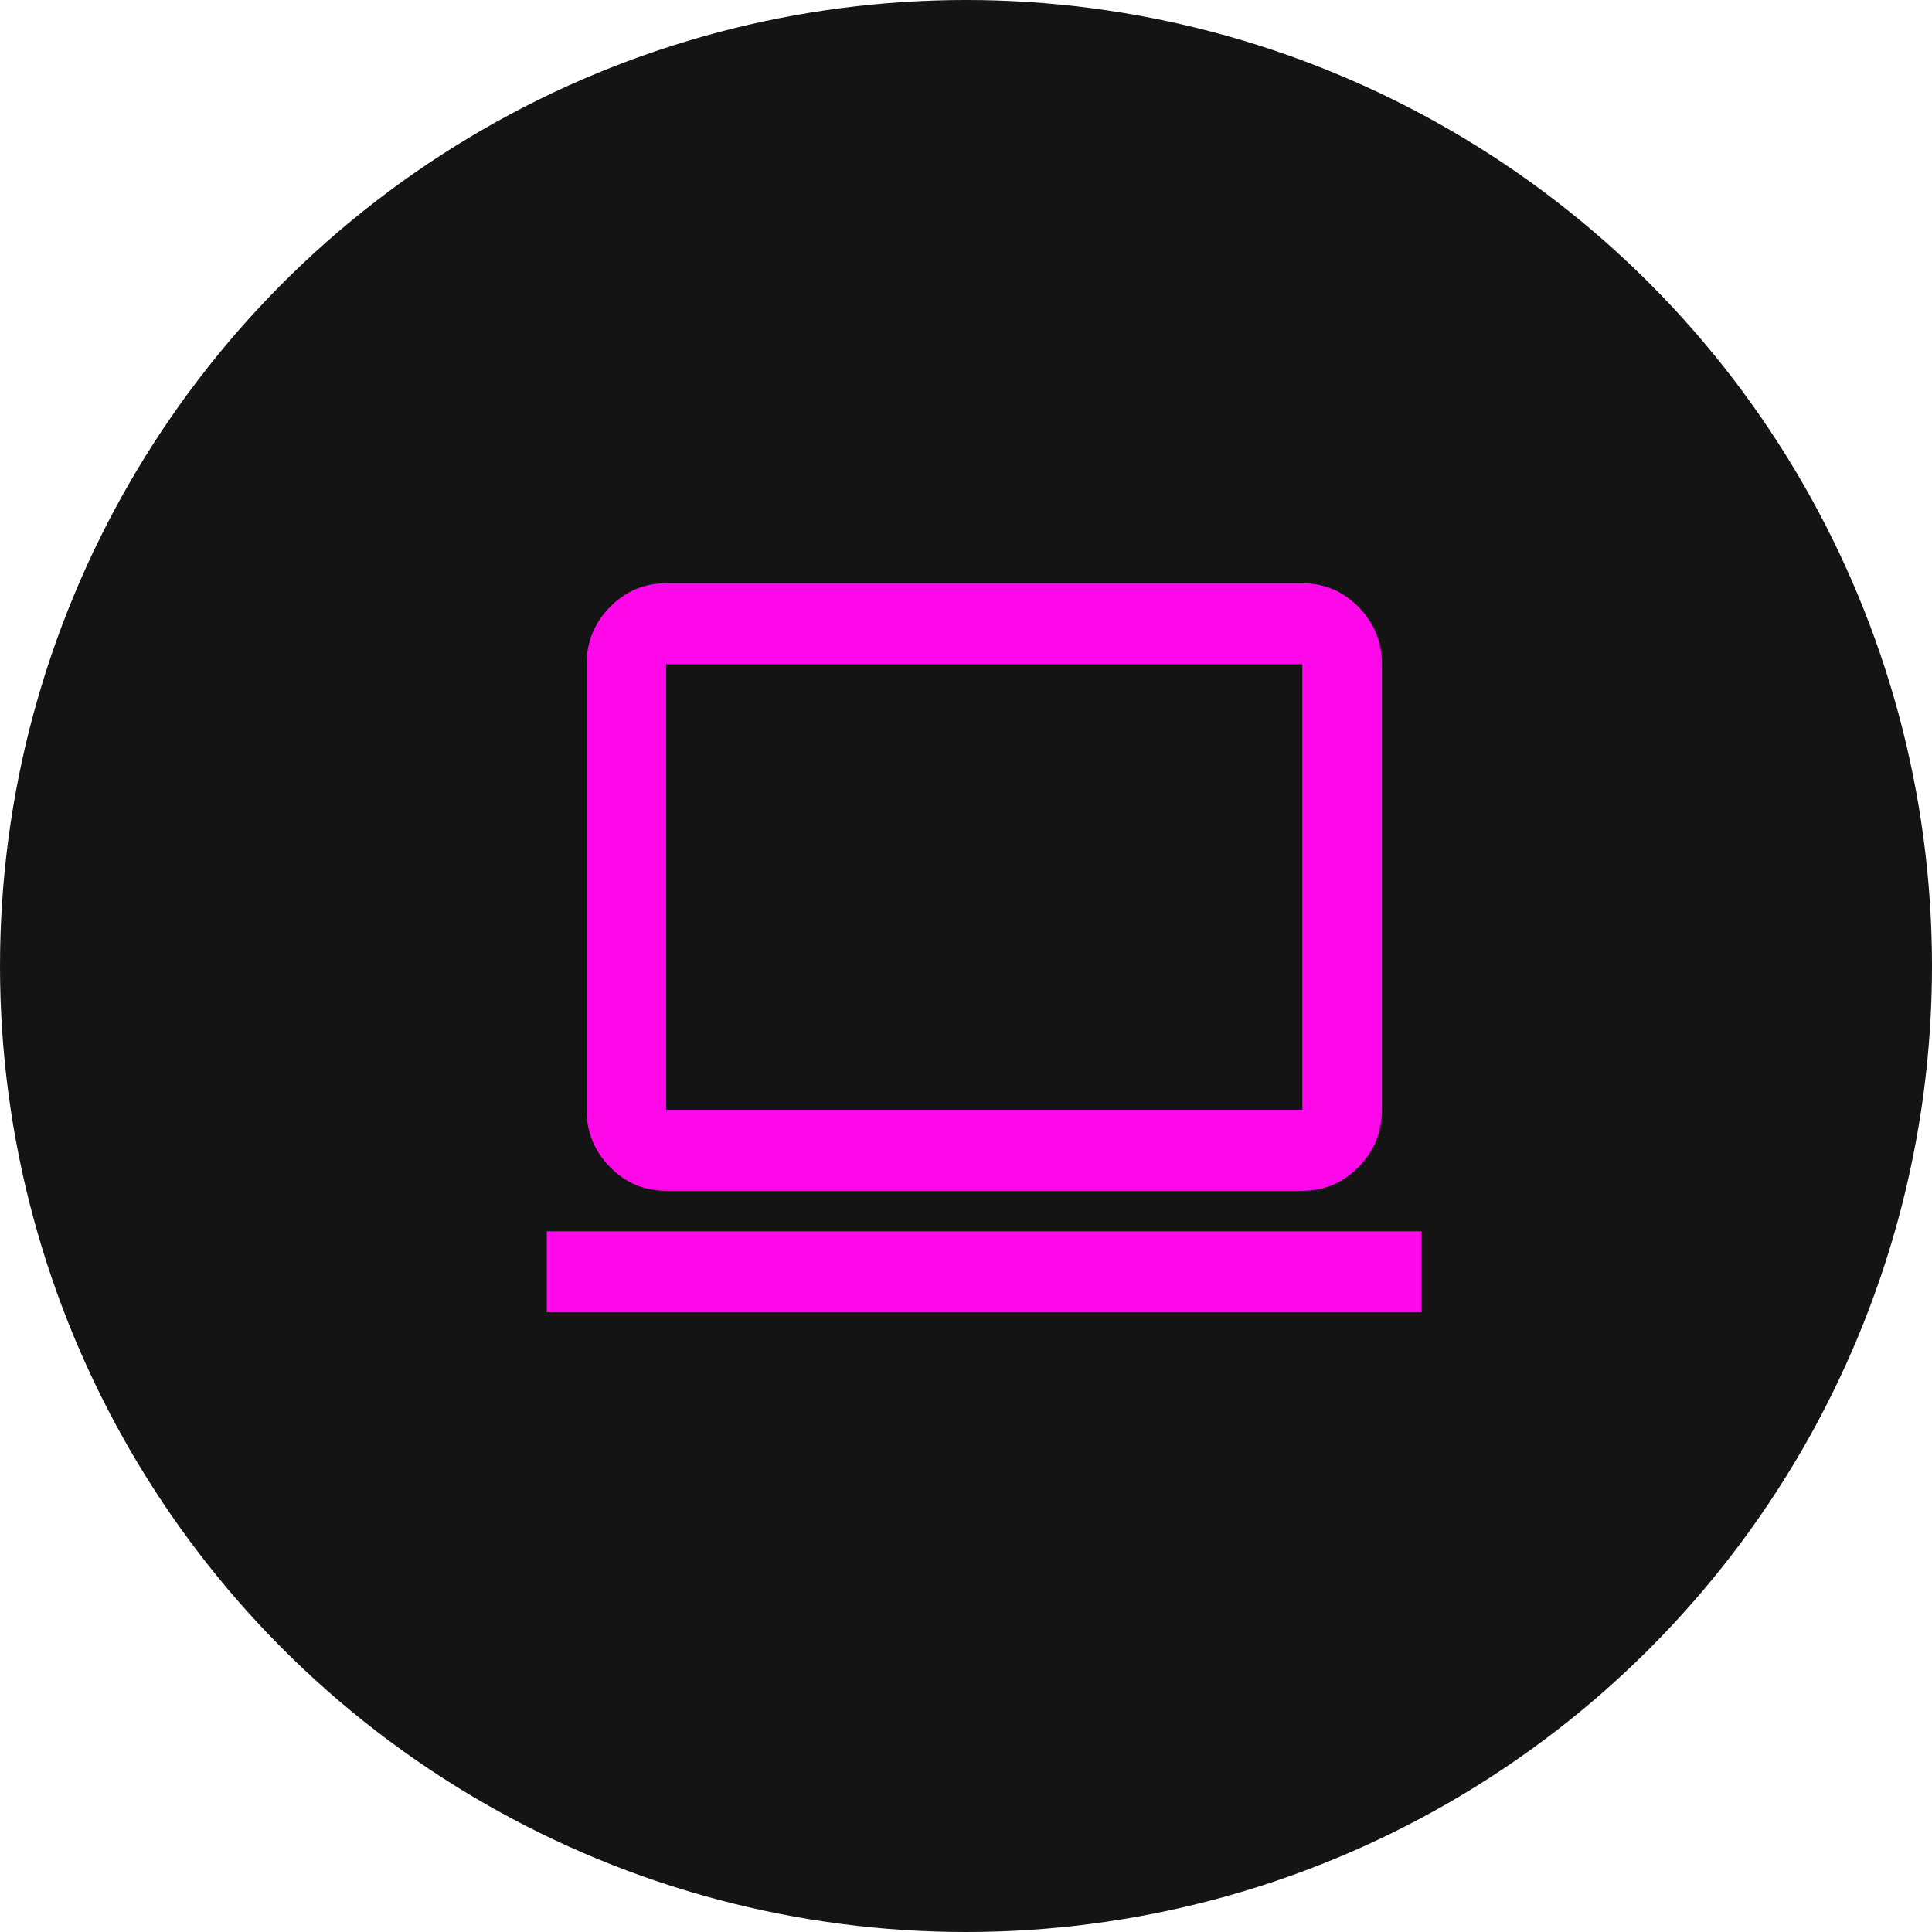 <svg width="53" height="53" viewBox="0 0 53 53" fill="none" xmlns="http://www.w3.org/2000/svg">
<circle cx="26.5" cy="26.5" r="26.5" fill="#141414"/>
<path d="M15 36V33.778H39V36H15ZM18.273 32.667C17.673 32.667 17.159 32.449 16.732 32.014C16.305 31.58 16.092 31.056 16.091 30.444V18.222C16.091 17.611 16.305 17.088 16.732 16.653C17.16 16.218 17.674 16.001 18.273 16H35.727C36.327 16 36.841 16.218 37.269 16.653C37.696 17.089 37.91 17.612 37.909 18.222V30.444C37.909 31.056 37.696 31.579 37.269 32.014C36.842 32.45 36.328 32.667 35.727 32.667H18.273ZM18.273 30.444H35.727V18.222H18.273V30.444Z" fill="#FF09EB"/>
</svg>
